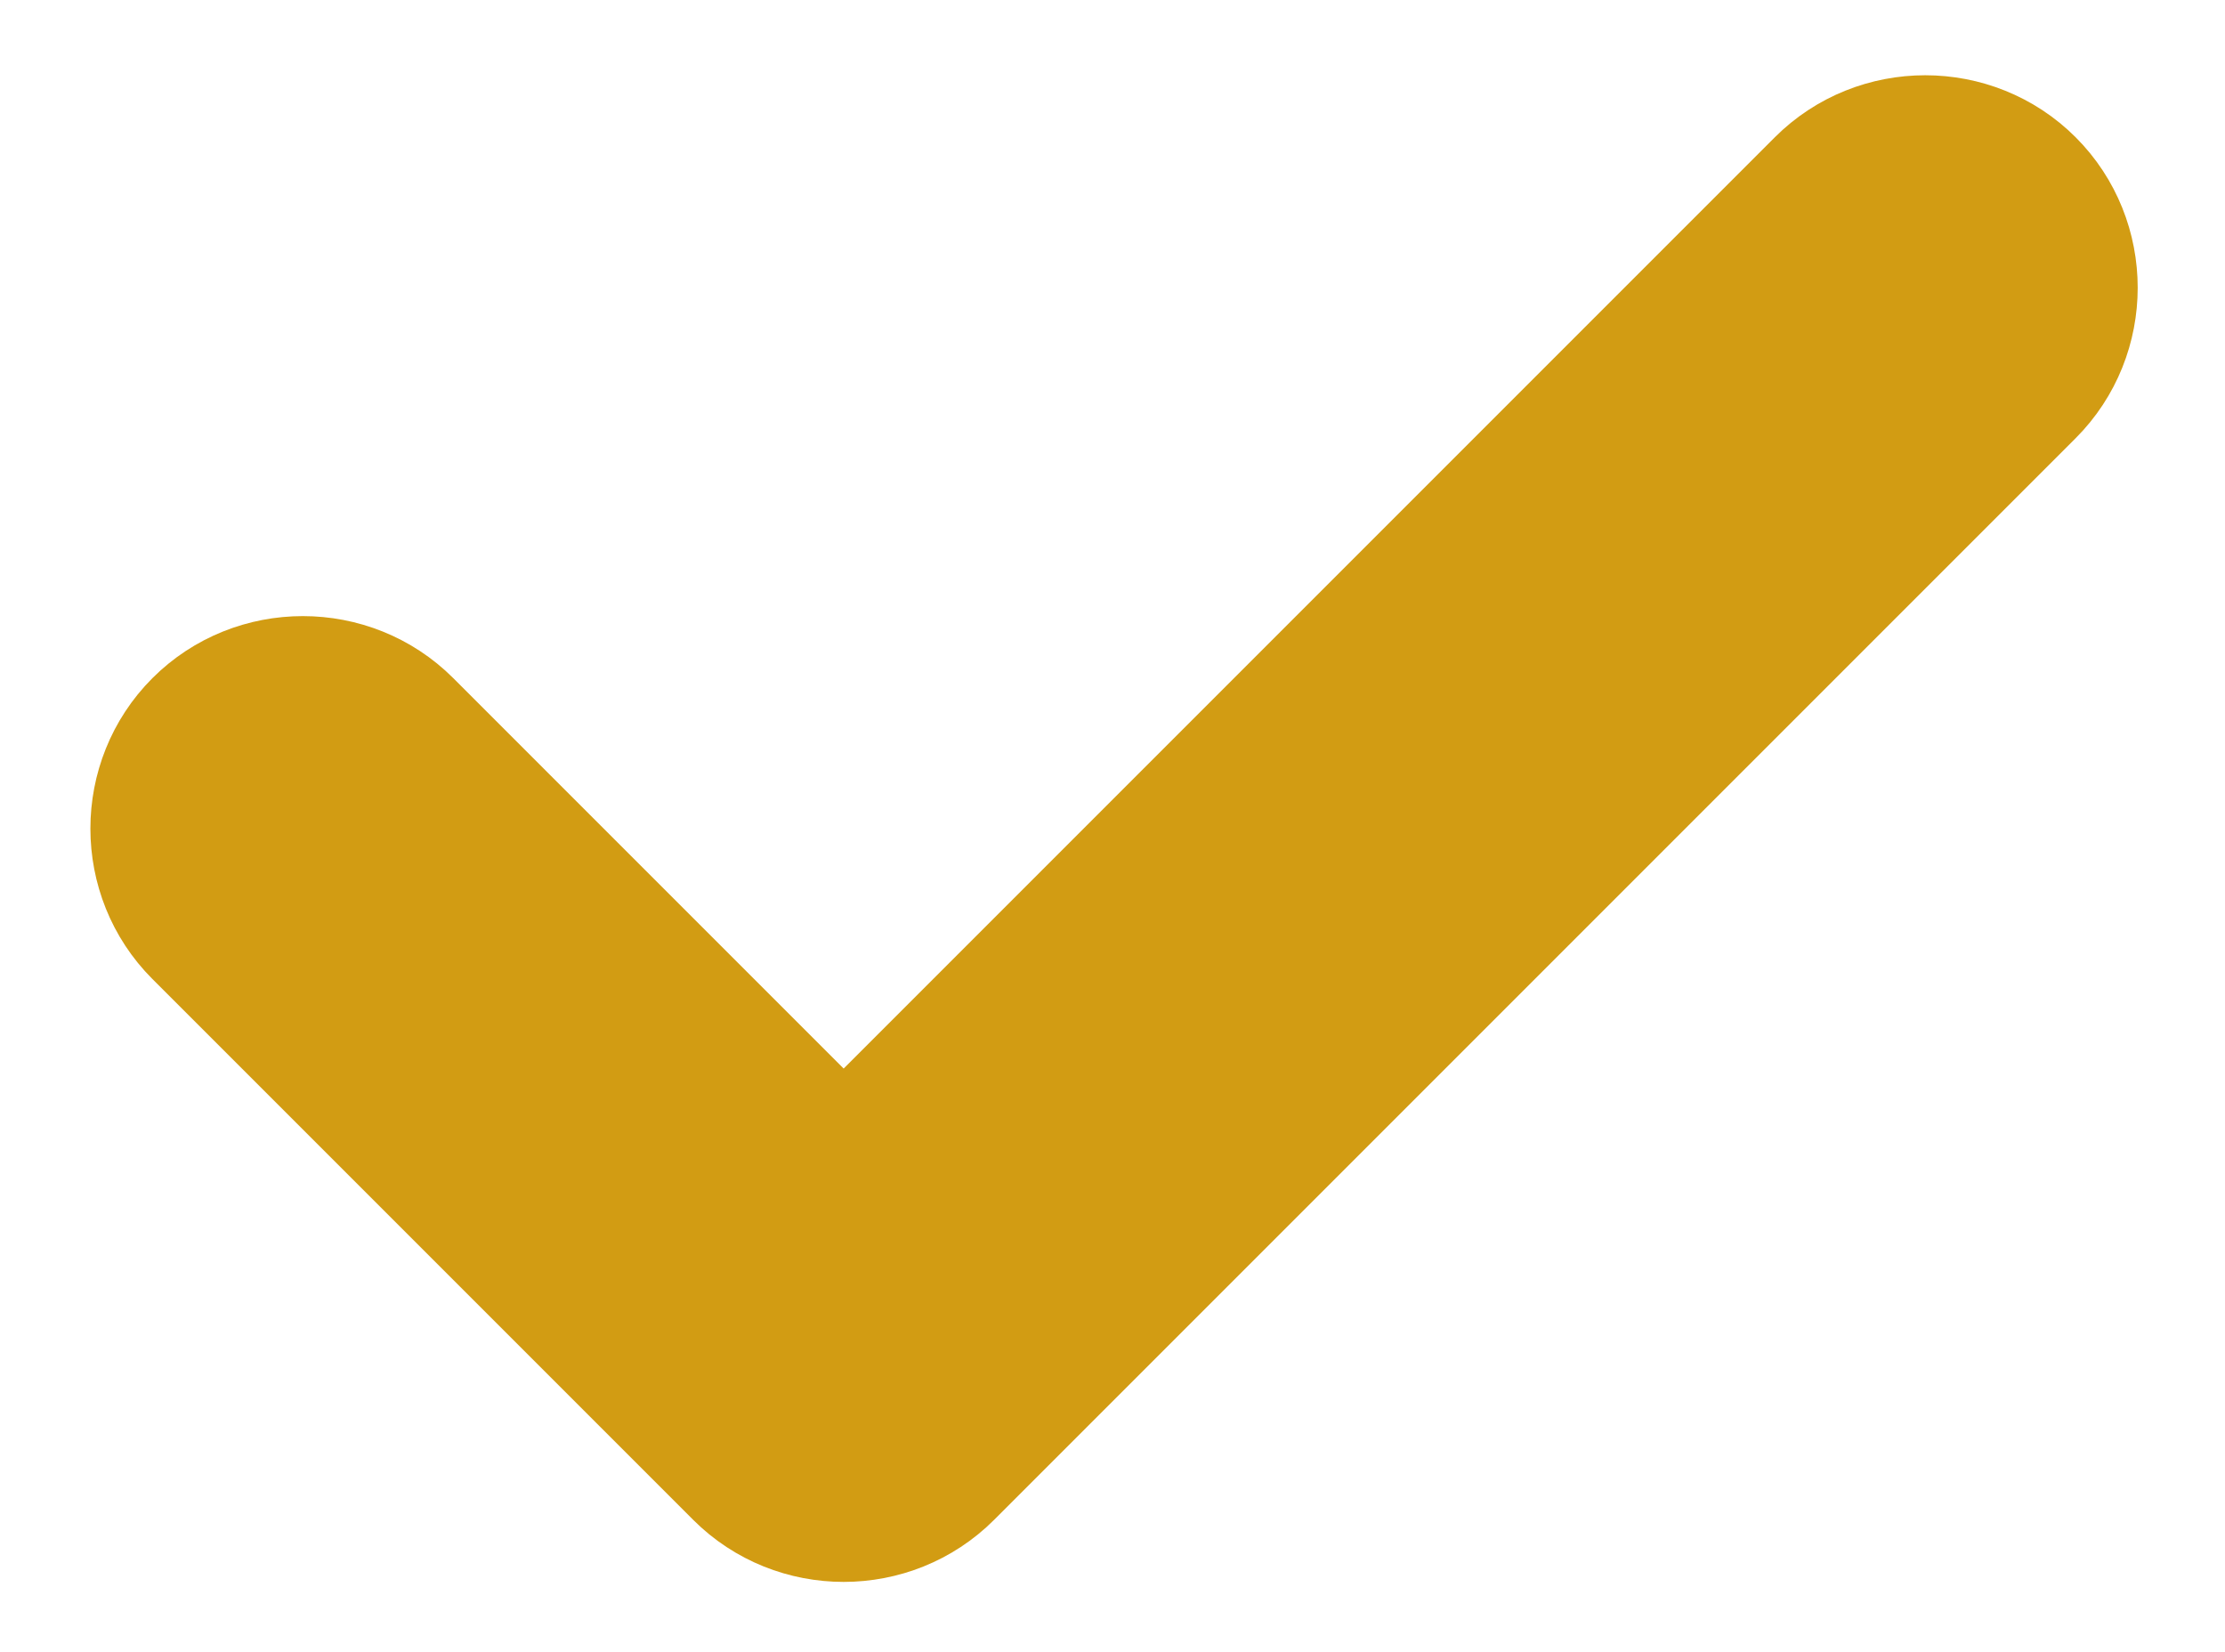 <svg id="Laag_1" data-name="Laag 1" viewBox="3.681 3.841 14.4 10.693" xmlns="http://www.w3.org/2000/svg">
  <defs>
    <style>
      .cls-1 {
        fill: #D29C13;
        stroke: #D29C13;
        stroke-miterlimit: 10;
      }
    </style>
  </defs>
  <path class="cls-1" d="M 16.761 5.083 C 17.101 5.423 17.101 5.983 16.761 6.323 L 9.761 13.323 C 9.421 13.663 8.861 13.663 8.521 13.323 L 5.021 9.823 C 4.681 9.483 4.681 8.923 5.021 8.583 C 5.361 8.243 5.921 8.243 6.261 8.583 L 9.141 11.463 L 15.521 5.083 C 15.861 4.743 16.421 4.743 16.761 5.083 Z"></path>
</svg>